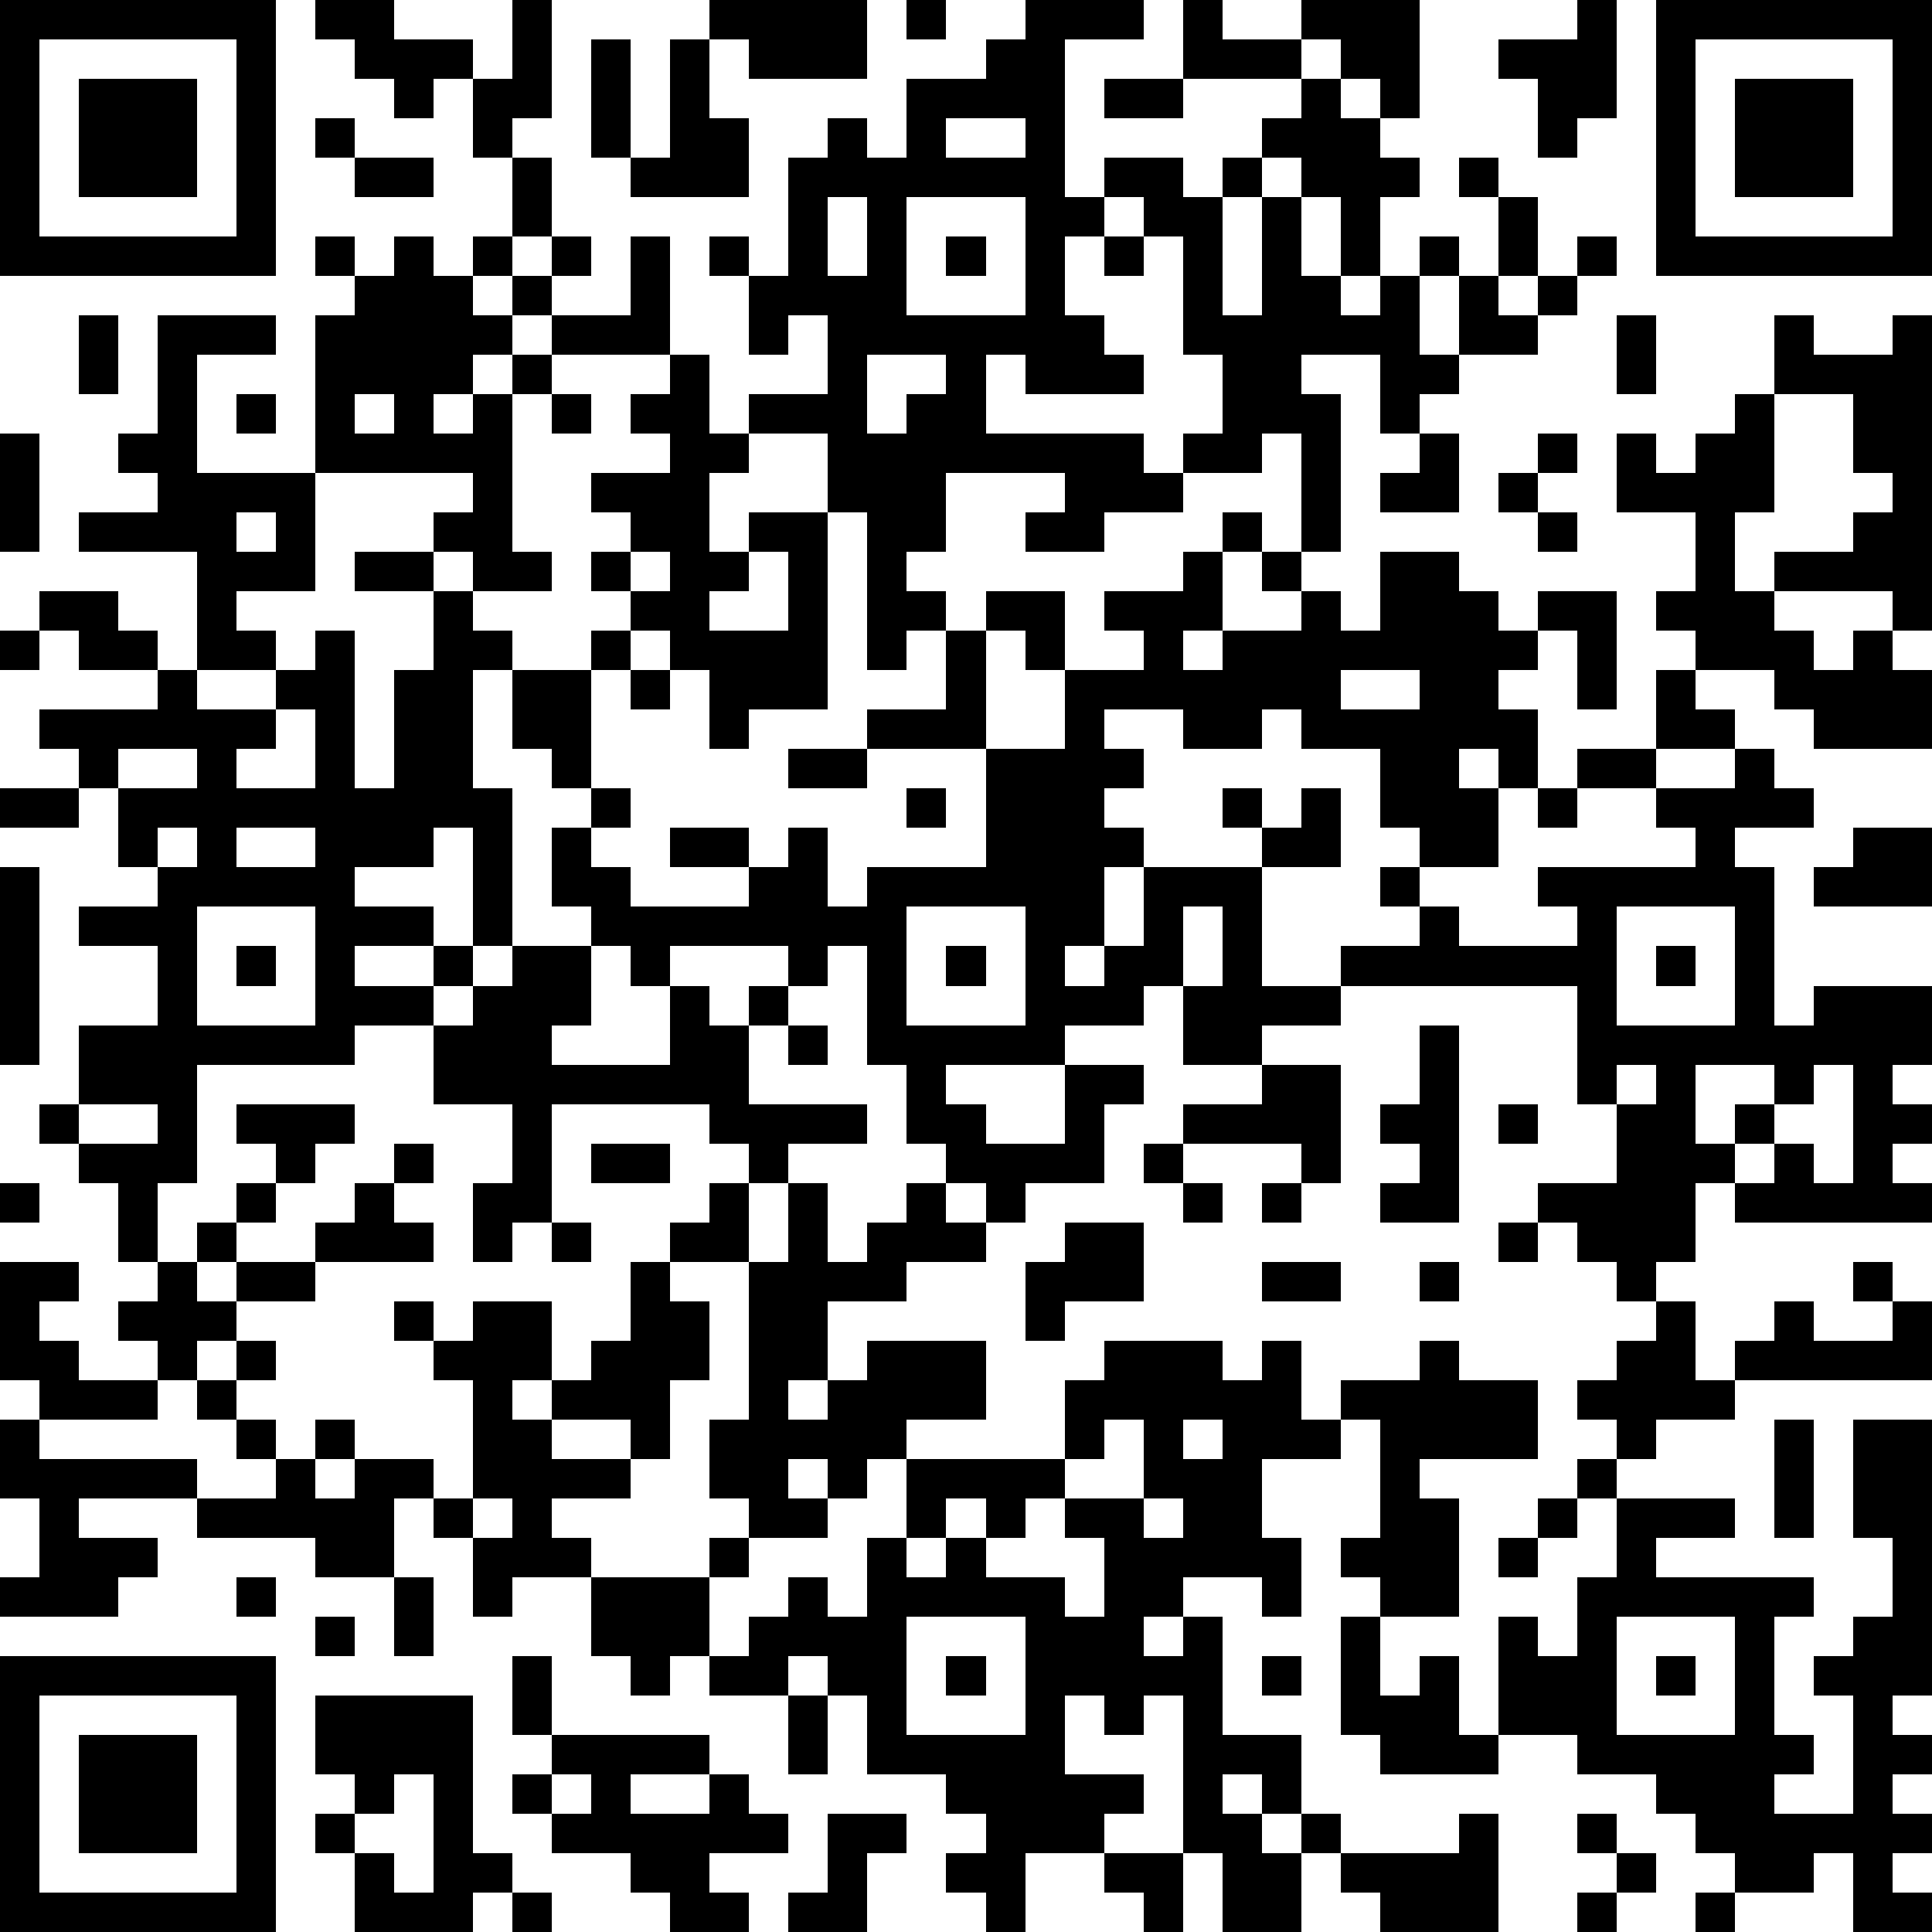 <?xml version="1.0" standalone="yes"?><svg version="1.1" xmlns="http://www.w3.org/2000/svg" xmlns:xlink="http://www.w3.org/1999/xlink" xmlns:ev="http://www.w3.org/2001/xml-events" width="196" height="196" shape-rendering="crispEdges"><path d="M0 0h7v7h-7zM8 0h2v1h2v1h-1v1h-1v-1h-1v-1h-1zM13 0h1v3h-1v1h-1v-2h1zM18 0h4v2h-3v-1h-1zM23 0h1v1h-1zM26 0h3v1h-2v4h1v-1h2v1h1v-1h1v-1h1v-1h-3v-2h1v1h2v-1h3v3h-1v-1h-1v-1h-1v1h1v1h1v1h1v1h-1v2h-1v-2h-1v-1h-1v1h-1v3h1v-3h1v2h1v1h1v-1h1v-1h1v1h-1v2h1v-2h1v-2h-1v-1h1v1h1v2h-1v1h1v-1h1v-1h1v1h-1v1h-1v1h-2v1h-1v1h-1v-2h-2v1h1v4h-1v-3h-1v1h-2v-1h1v-2h-1v-3h-1v-1h-1v1h-1v2h1v1h1v1h-3v-1h-1v2h4v1h1v1h-2v1h-2v-1h1v-1h-3v2h-1v1h1v1h-1v1h-1v-4h-1v-2h-2v-1h2v-2h-1v1h-1v-2h-1v-1h1v1h1v-3h1v-1h1v1h1v-2h2v-1h1zM40 0h1v3h-1v1h-1v-2h-1v-1h2zM42 0h7v7h-7zM1 1v5h5v-5zM15 1h1v3h-1zM17 1h1v2h1v2h-3v-1h1zM43 1v5h5v-5zM2 2h3v3h-3zM28 2h2v1h-2zM44 2h3v3h-3zM8 3h1v1h-1zM24 3v1h2v-1zM9 4h2v1h-2zM13 4h1v2h-1zM21 5v2h1v-2zM23 5v3h3v-3zM8 6h1v1h-1zM10 6h1v1h1v-1h1v1h-1v1h1v-1h1v-1h1v1h-1v1h-1v1h-1v1h-1v1h1v-1h1v-1h1v-1h2v-2h1v3h-3v1h-1v4h1v1h-2v-1h-1v-1h1v-1h-4v-4h1v-1h1zM24 6h1v1h-1zM28 6h1v1h-1zM2 8h1v2h-1zM4 8h3v1h-2v3h3v3h-2v1h1v1h-2v-3h-3v-1h2v-1h-1v-1h1zM41 8h1v2h-1zM45 8h1v1h2v-1h1v8h-1v-1h-3v-1h2v-1h1v-1h-1v-2h-2zM17 9h1v2h1v1h-1v2h1v-1h2v5h-2v1h-1v-2h-1v-1h-1v-1h-1v-1h1v-1h-1v-1h2v-1h-1v-1h1zM22 9v2h1v-1h1v-1zM6 10h1v1h-1zM9 10v1h1v-1zM14 10h1v1h-1zM44 10h1v3h-1v2h1v1h1v1h1v-1h1v1h1v2h-3v-1h-1v-1h-2v-1h-1v-1h1v-2h-2v-2h1v1h1v-1h1zM0 11h1v3h-1zM36 11h1v2h-2v-1h1zM39 11h1v1h-1zM38 12h1v1h-1zM6 13v1h1v-1zM31 13h1v1h-1zM39 13h1v1h-1zM9 14h2v1h-2zM16 14v1h1v-1zM19 14v1h-1v1h2v-2zM30 14h1v2h-1v1h1v-1h2v-1h-1v-1h1v1h1v1h1v-2h2v1h1v1h1v-1h2v3h-1v-2h-1v1h-1v1h1v2h-1v-1h-1v1h1v2h-2v-1h-1v-2h-2v-1h-1v1h-2v-1h-2v1h1v1h-1v1h1v1h-1v2h-1v1h1v-1h1v-2h3v-1h-1v-1h1v1h1v-1h1v2h-2v3h2v-1h2v-1h-1v-1h1v1h1v1h3v-1h-1v-1h4v-1h-1v-1h-2v-1h2v-2h1v1h1v1h-2v1h2v-1h1v1h1v1h-2v1h1v4h1v-1h3v2h-1v1h1v1h-1v1h1v1h-5v-1h-1v2h-1v1h-1v-1h-1v-1h-1v-1h2v-2h-1v-3h-6v1h-2v1h-2v-2h-1v1h-2v1h-3v1h1v1h2v-2h2v1h-1v2h-2v1h-1v-1h-1v-1h-1v-2h-1v-3h-1v1h-1v-1h-3v1h-1v-1h-1v-1h-1v-2h1v-1h-1v-1h-1v-2h-1v3h1v4h-1v-3h-1v1h-2v1h2v1h-2v1h2v-1h1v1h-1v1h-2v1h-4v3h-1v2h-1v-2h-1v-1h-1v-1h1v-2h2v-2h-2v-1h2v-1h-1v-2h-1v-1h-1v-1h3v-1h-2v-1h-1v-1h2v1h1v1h1v1h2v-1h1v-1h1v4h1v-3h1v-2h1v1h1v1h2v-1h1v1h-1v3h1v1h-1v1h1v1h3v-1h-2v-1h2v1h1v-1h1v2h1v-1h3v-3h-3v-1h2v-2h1v-1h2v2h-1v-1h-1v3h2v-2h2v-1h-1v-1h2zM0 16h1v1h-1zM16 17h1v1h-1zM34 17v1h2v-1zM7 18v1h-1v1h2v-2zM3 19v1h2v-1zM20 19h2v1h-2zM0 20h2v1h-2zM23 20h1v1h-1zM39 20h1v1h-1zM4 21v1h1v-1zM6 21v1h2v-1zM47 21h2v2h-3v-1h1zM0 22h1v5h-1zM5 23v3h3v-3zM23 23v3h3v-3zM30 23v2h1v-2zM41 23v3h3v-3zM6 24h1v1h-1zM13 24h2v2h-1v1h3v-2h1v1h1v-1h1v1h-1v2h3v1h-2v1h-1v-1h-1v-1h-4v3h-1v1h-1v-2h1v-2h-2v-2h1v-1h1zM24 24h1v1h-1zM42 24h1v1h-1zM20 26h1v1h-1zM36 26h1v5h-2v-1h1v-1h-1v-1h1zM32 27h2v3h-1v-1h-3v-1h2zM41 27v1h1v-1zM43 27v2h1v-1h1v-1zM46 27v1h-1v1h-1v1h1v-1h1v1h1v-3zM2 28v1h2v-1zM6 28h3v1h-1v1h-1v-1h-1zM38 28h1v1h-1zM10 29h1v1h-1zM15 29h2v1h-2zM29 29h1v1h-1zM0 30h1v1h-1zM6 30h1v1h-1zM9 30h1v1h1v1h-3v-1h1zM18 30h1v2h-2v-1h1zM20 30h1v2h1v-1h1v-1h1v1h1v1h-2v1h-2v2h-1v1h1v-1h1v-1h3v2h-2v1h-1v1h-1v-1h-1v1h1v1h-2v-1h-1v-2h1v-4h1zM30 30h1v1h-1zM32 30h1v1h-1zM5 31h1v1h-1zM14 31h1v1h-1zM27 31h2v2h-2v1h-1v-2h1zM38 31h1v1h-1zM0 32h2v1h-1v1h1v1h2v-1h-1v-1h1v-1h1v1h1v-1h2v1h-2v1h-1v1h-1v1h-3v-1h-1zM16 32h1v1h1v2h-1v2h-1v-1h-2v-1h-1v1h1v1h2v1h-2v1h1v1h-2v1h-1v-2h-1v-1h-1v2h-2v-1h-3v-1h-3v1h2v1h-1v1h-3v-1h1v-2h-1v-2h1v1h4v1h2v-1h-1v-1h-1v-1h1v-1h1v1h-1v1h1v1h1v-1h1v1h-1v1h1v-1h2v1h1v-3h-1v-1h-1v-1h1v1h1v-1h2v2h1v-1h1zM32 32h2v1h-2zM36 32h1v1h-1zM47 32h1v1h-1zM42 33h1v2h1v-1h1v-1h1v1h2v-1h1v2h-5v1h-2v1h-1v-1h-1v-1h1v-1h1zM28 34h3v1h1v-1h1v2h1v-1h2v-1h1v1h2v2h-3v1h1v3h-2v-1h-1v-1h1v-3h-1v1h-2v2h1v2h-1v-1h-2v1h-1v1h1v-1h1v3h2v2h-1v-1h-1v1h1v1h1v-1h1v1h-1v2h-2v-2h-1v-4h-1v1h-1v-1h-1v2h2v1h-1v1h-2v2h-1v-1h-1v-1h1v-1h-1v-1h-2v-2h-1v-1h-1v1h-2v-1h-1v1h-1v-1h-1v-2h3v-1h1v1h-1v2h1v-1h1v-1h1v1h1v-2h1v-2h4v-2h1zM28 36v1h-1v1h-1v1h-1v-1h-1v1h-1v1h1v-1h1v1h2v1h1v-2h-1v-1h2v-2zM30 36v1h1v-1zM45 36h1v3h-1zM47 36h2v7h-1v1h1v1h-1v1h1v1h-1v1h1v1h-2v-2h-1v1h-2v-1h-1v-1h-1v-1h-2v-1h-2v-3h1v1h1v-2h1v-2h-1v-1h1v1h3v1h-2v1h4v1h-1v3h1v1h-1v1h2v-3h-1v-1h1v-1h1v-2h-1zM12 38v1h1v-1zM29 38v1h1v-1zM39 38h1v1h-1zM38 39h1v1h-1zM6 40h1v1h-1zM10 40h1v2h-1zM8 41h1v1h-1zM23 41v3h3v-3zM34 41h1v2h1v-1h1v2h1v1h-3v-1h-1zM41 41v3h3v-3zM0 42h7v7h-7zM13 42h1v2h-1zM24 42h1v1h-1zM32 42h1v1h-1zM42 42h1v1h-1zM1 43v5h5v-5zM8 43h4v4h1v1h-1v1h-3v-2h-1v-1h1v-1h-1zM20 43h1v2h-1zM2 44h3v3h-3zM14 44h4v1h-2v1h2v-1h1v1h1v1h-2v1h1v1h-2v-1h-1v-1h-2v-1h-1v-1h1zM10 45v1h-1v1h1v1h1v-3zM14 45v1h1v-1zM21 46h2v1h-1v2h-2v-1h1zM37 46h1v3h-3v-1h-1v-1h3zM40 46h1v1h-1zM28 47h2v2h-1v-1h-1zM41 47h1v1h-1zM13 48h1v1h-1zM40 48h1v1h-1zM43 48h1v1h-1z" style="fill:#000" transform="translate(0,0) scale(4)"/></svg>